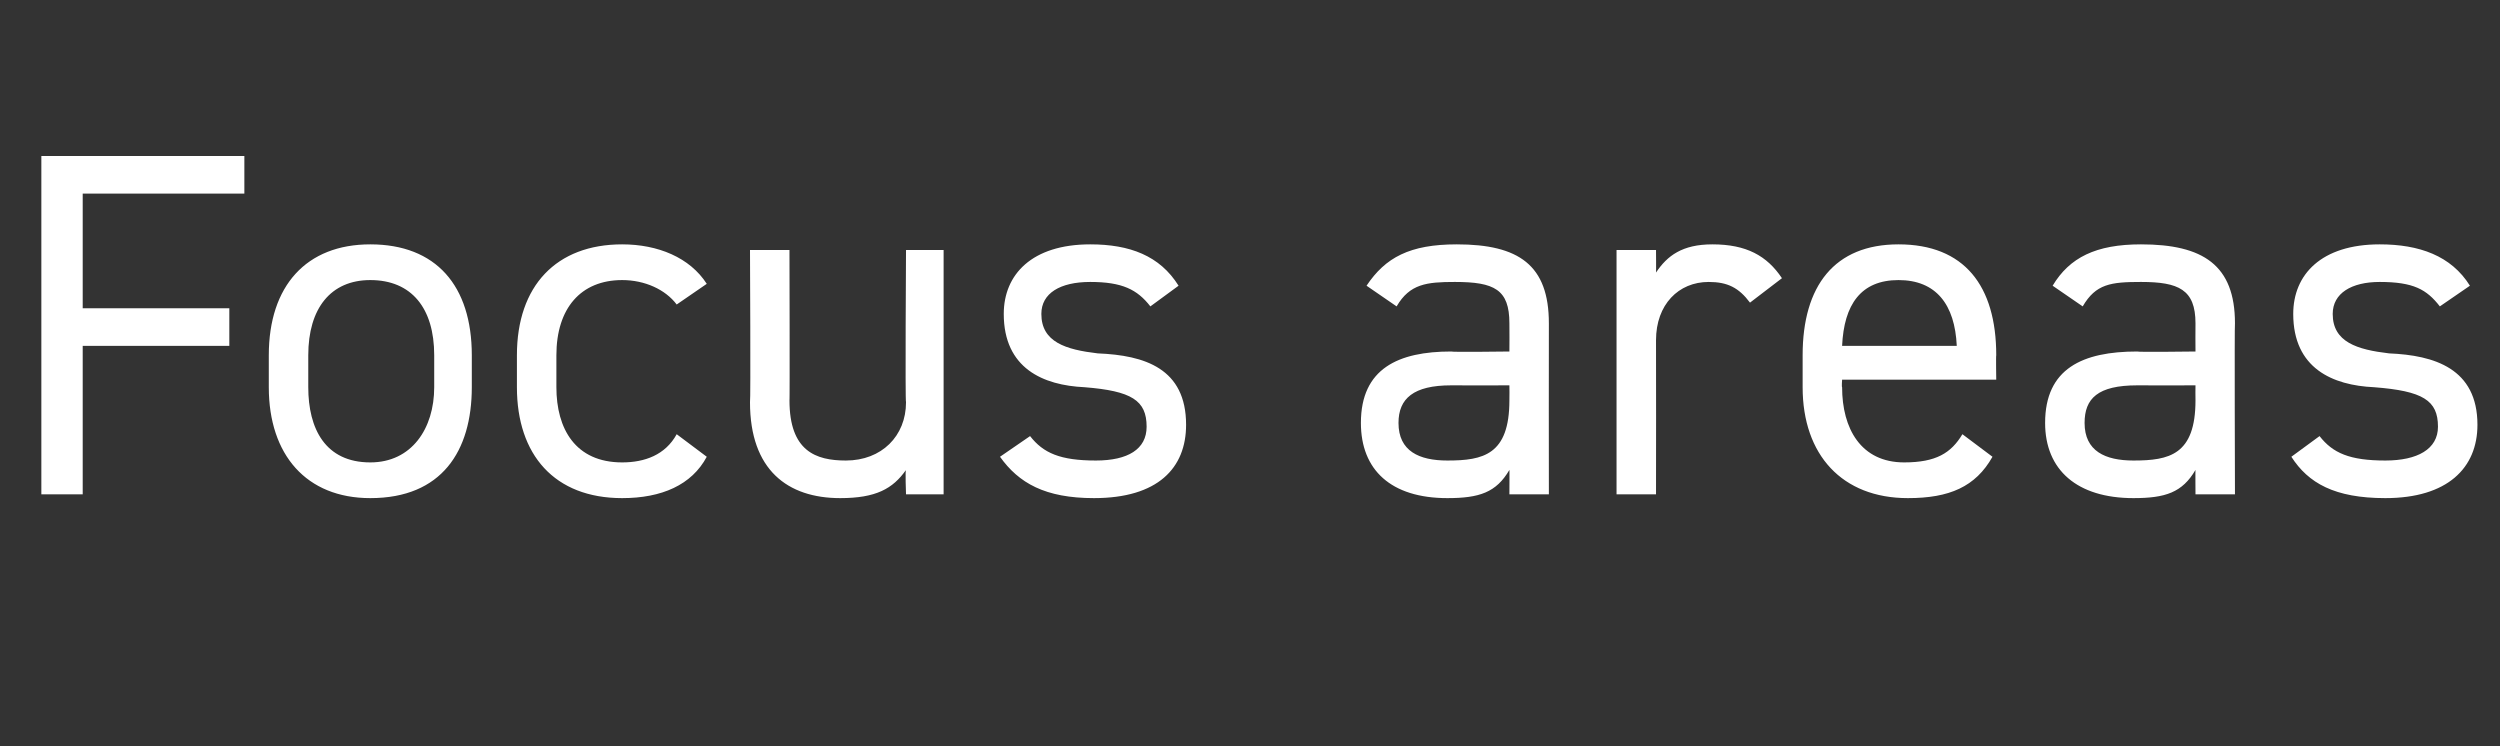 <?xml version="1.0" standalone="no"?><!DOCTYPE svg PUBLIC "-//W3C//DTD SVG 1.1//EN" "http://www.w3.org/Graphics/SVG/1.1/DTD/svg11.dtd"><svg xmlns="http://www.w3.org/2000/svg" version="1.1" width="133px" height="39.7px" viewBox="0 -6 133 39.7" style="top:-6px"><rect x="0" y="-6" width="133" height="39.7" fill="#333333" stroke="none"/>  <desc>Focus areas</desc>  <defs/>  <g id="Polygon296926">    <path d="M 13 2.3 L 13 4.3 L 4.4 4.3 L 4.4 10.4 L 12.2 10.4 L 12.2 12.4 L 4.4 12.4 L 4.4 20.3 L 2.2 20.3 L 2.2 2.3 L 13 2.3 Z M 25.1 14.6 C 25.1 18 23.5 20.5 19.7 20.5 C 16.3 20.5 14.3 18.2 14.3 14.6 C 14.3 14.6 14.3 12.9 14.3 12.9 C 14.3 9.2 16.3 7 19.7 7 C 23.2 7 25.1 9.2 25.1 12.9 C 25.1 12.9 25.1 14.6 25.1 14.6 Z M 23.1 14.6 C 23.1 14.6 23.1 12.9 23.1 12.9 C 23.1 10.4 21.9 8.9 19.7 8.9 C 17.6 8.9 16.4 10.4 16.4 12.9 C 16.4 12.9 16.4 14.6 16.4 14.6 C 16.4 16.8 17.3 18.6 19.7 18.6 C 21.9 18.6 23.1 16.8 23.1 14.6 Z M 37.6 18.3 C 36.8 19.8 35.2 20.5 33.1 20.5 C 29.5 20.5 27.5 18.2 27.5 14.6 C 27.5 14.6 27.5 12.9 27.5 12.9 C 27.5 9.2 29.6 7 33.1 7 C 35 7 36.7 7.7 37.6 9.1 C 37.6 9.1 36 10.2 36 10.2 C 35.4 9.4 34.3 8.9 33.1 8.9 C 30.9 8.9 29.6 10.4 29.6 12.9 C 29.6 12.9 29.6 14.6 29.6 14.6 C 29.6 16.8 30.6 18.6 33.1 18.6 C 34.3 18.6 35.4 18.2 36 17.1 C 36 17.1 37.6 18.3 37.6 18.3 Z M 50.2 20.3 L 48.2 20.3 C 48.2 20.3 48.15 18.98 48.2 19 C 47.5 20 46.6 20.5 44.7 20.5 C 41.9 20.5 39.9 19 39.9 15.4 C 39.94 15.37 39.9 7.3 39.9 7.3 L 42 7.3 C 42 7.3 42.02 15.34 42 15.3 C 42 18 43.4 18.5 45 18.5 C 46.9 18.5 48.2 17.2 48.2 15.4 C 48.15 15.37 48.2 7.3 48.2 7.3 L 50.2 7.3 L 50.2 20.3 Z M 61.2 10.3 C 60.5 9.4 59.7 9 58 9 C 56.4 9 55.4 9.6 55.4 10.7 C 55.4 12.2 56.7 12.6 58.4 12.8 C 60.9 12.9 63.1 13.6 63.1 16.6 C 63.1 18.9 61.6 20.5 58.2 20.5 C 55.6 20.5 54.2 19.7 53.2 18.3 C 53.2 18.3 54.8 17.2 54.8 17.2 C 55.5 18.1 56.4 18.5 58.3 18.5 C 60 18.5 61 17.9 61 16.7 C 61 15.3 60.2 14.8 57.7 14.6 C 55.5 14.5 53.4 13.6 53.4 10.7 C 53.4 8.6 54.9 7 58 7 C 60.1 7 61.7 7.6 62.7 9.2 C 62.7 9.2 61.2 10.3 61.2 10.3 Z M 77.2 12.7 C 77.22 12.74 80.3 12.7 80.3 12.7 C 80.3 12.7 80.31 11.23 80.3 11.2 C 80.3 9.4 79.5 9 77.4 9 C 75.9 9 75 9.1 74.3 10.3 C 74.3 10.3 72.7 9.2 72.7 9.2 C 73.7 7.7 75 7 77.5 7 C 80.8 7 82.4 8.1 82.4 11.2 C 82.39 11.23 82.4 20.3 82.4 20.3 L 80.3 20.3 C 80.3 20.3 80.31 18.98 80.3 19 C 79.6 20.2 78.7 20.5 77 20.5 C 74 20.5 72.4 19 72.4 16.5 C 72.4 13.6 74.4 12.7 77.2 12.7 Z M 80.3 14.5 C 80.3 14.5 77.22 14.51 77.2 14.5 C 75.2 14.5 74.4 15.2 74.4 16.5 C 74.4 18 75.5 18.5 77 18.5 C 78.9 18.5 80.3 18.2 80.3 15.3 C 80.31 15.26 80.3 14.5 80.3 14.5 Z M 93.1 10.1 C 92.5 9.3 91.9 9 90.9 9 C 89.3 9 88.1 10.2 88.1 12.1 C 88.11 12.12 88.1 20.3 88.1 20.3 L 86 20.3 L 86 7.3 L 88.1 7.3 C 88.1 7.3 88.11 8.53 88.1 8.5 C 88.7 7.6 89.5 7 91.1 7 C 92.9 7 94 7.6 94.8 8.8 C 94.8 8.8 93.1 10.1 93.1 10.1 Z M 106 18.3 C 105.1 19.9 103.7 20.5 101.5 20.5 C 98 20.5 95.9 18.2 95.9 14.6 C 95.9 14.6 95.9 12.9 95.9 12.9 C 95.9 9.2 97.6 7 101 7 C 104.5 7 106.2 9.2 106.2 12.9 C 106.18 12.87 106.2 14.2 106.2 14.2 L 98 14.2 C 98 14.2 97.97 14.59 98 14.6 C 98 16.8 99 18.6 101.3 18.6 C 103 18.6 103.8 18.1 104.4 17.1 C 104.4 17.1 106 18.3 106 18.3 Z M 98 12.4 C 98 12.4 104.1 12.4 104.1 12.4 C 104 10.2 103 8.9 101 8.9 C 99 8.9 98.1 10.2 98 12.4 Z M 113.7 12.7 C 113.7 12.74 116.8 12.7 116.8 12.7 C 116.8 12.7 116.79 11.23 116.8 11.2 C 116.8 9.4 115.9 9 113.9 9 C 112.3 9 111.5 9.1 110.8 10.3 C 110.8 10.3 109.2 9.2 109.2 9.2 C 110.1 7.7 111.5 7 113.9 7 C 117.2 7 118.9 8.1 118.9 11.2 C 118.87 11.23 118.9 20.3 118.9 20.3 L 116.8 20.3 C 116.8 20.3 116.79 18.98 116.8 19 C 116.1 20.2 115.2 20.5 113.5 20.5 C 110.5 20.5 108.8 19 108.8 16.5 C 108.8 13.6 110.8 12.7 113.7 12.7 Z M 116.8 14.5 C 116.8 14.5 113.7 14.51 113.7 14.5 C 111.6 14.5 110.9 15.2 110.9 16.5 C 110.9 18 112 18.5 113.5 18.5 C 115.4 18.5 116.8 18.2 116.8 15.3 C 116.79 15.26 116.8 14.5 116.8 14.5 Z M 129.8 10.3 C 129.1 9.4 128.4 9 126.6 9 C 125.1 9 124.1 9.6 124.1 10.7 C 124.1 12.2 125.4 12.6 127.1 12.8 C 129.5 12.9 131.8 13.6 131.8 16.6 C 131.8 18.9 130.2 20.5 126.9 20.5 C 124.2 20.5 122.8 19.7 121.9 18.3 C 121.9 18.3 123.4 17.2 123.4 17.2 C 124.1 18.1 125 18.5 126.9 18.5 C 128.6 18.5 129.7 17.9 129.7 16.7 C 129.7 15.3 128.9 14.8 126.3 14.6 C 124.1 14.5 122 13.6 122 10.7 C 122 8.6 123.5 7 126.6 7 C 128.7 7 130.4 7.6 131.4 9.2 C 131.4 9.2 129.8 10.3 129.8 10.3 Z " stroke="none" fill="#fff"/>  </g></svg>